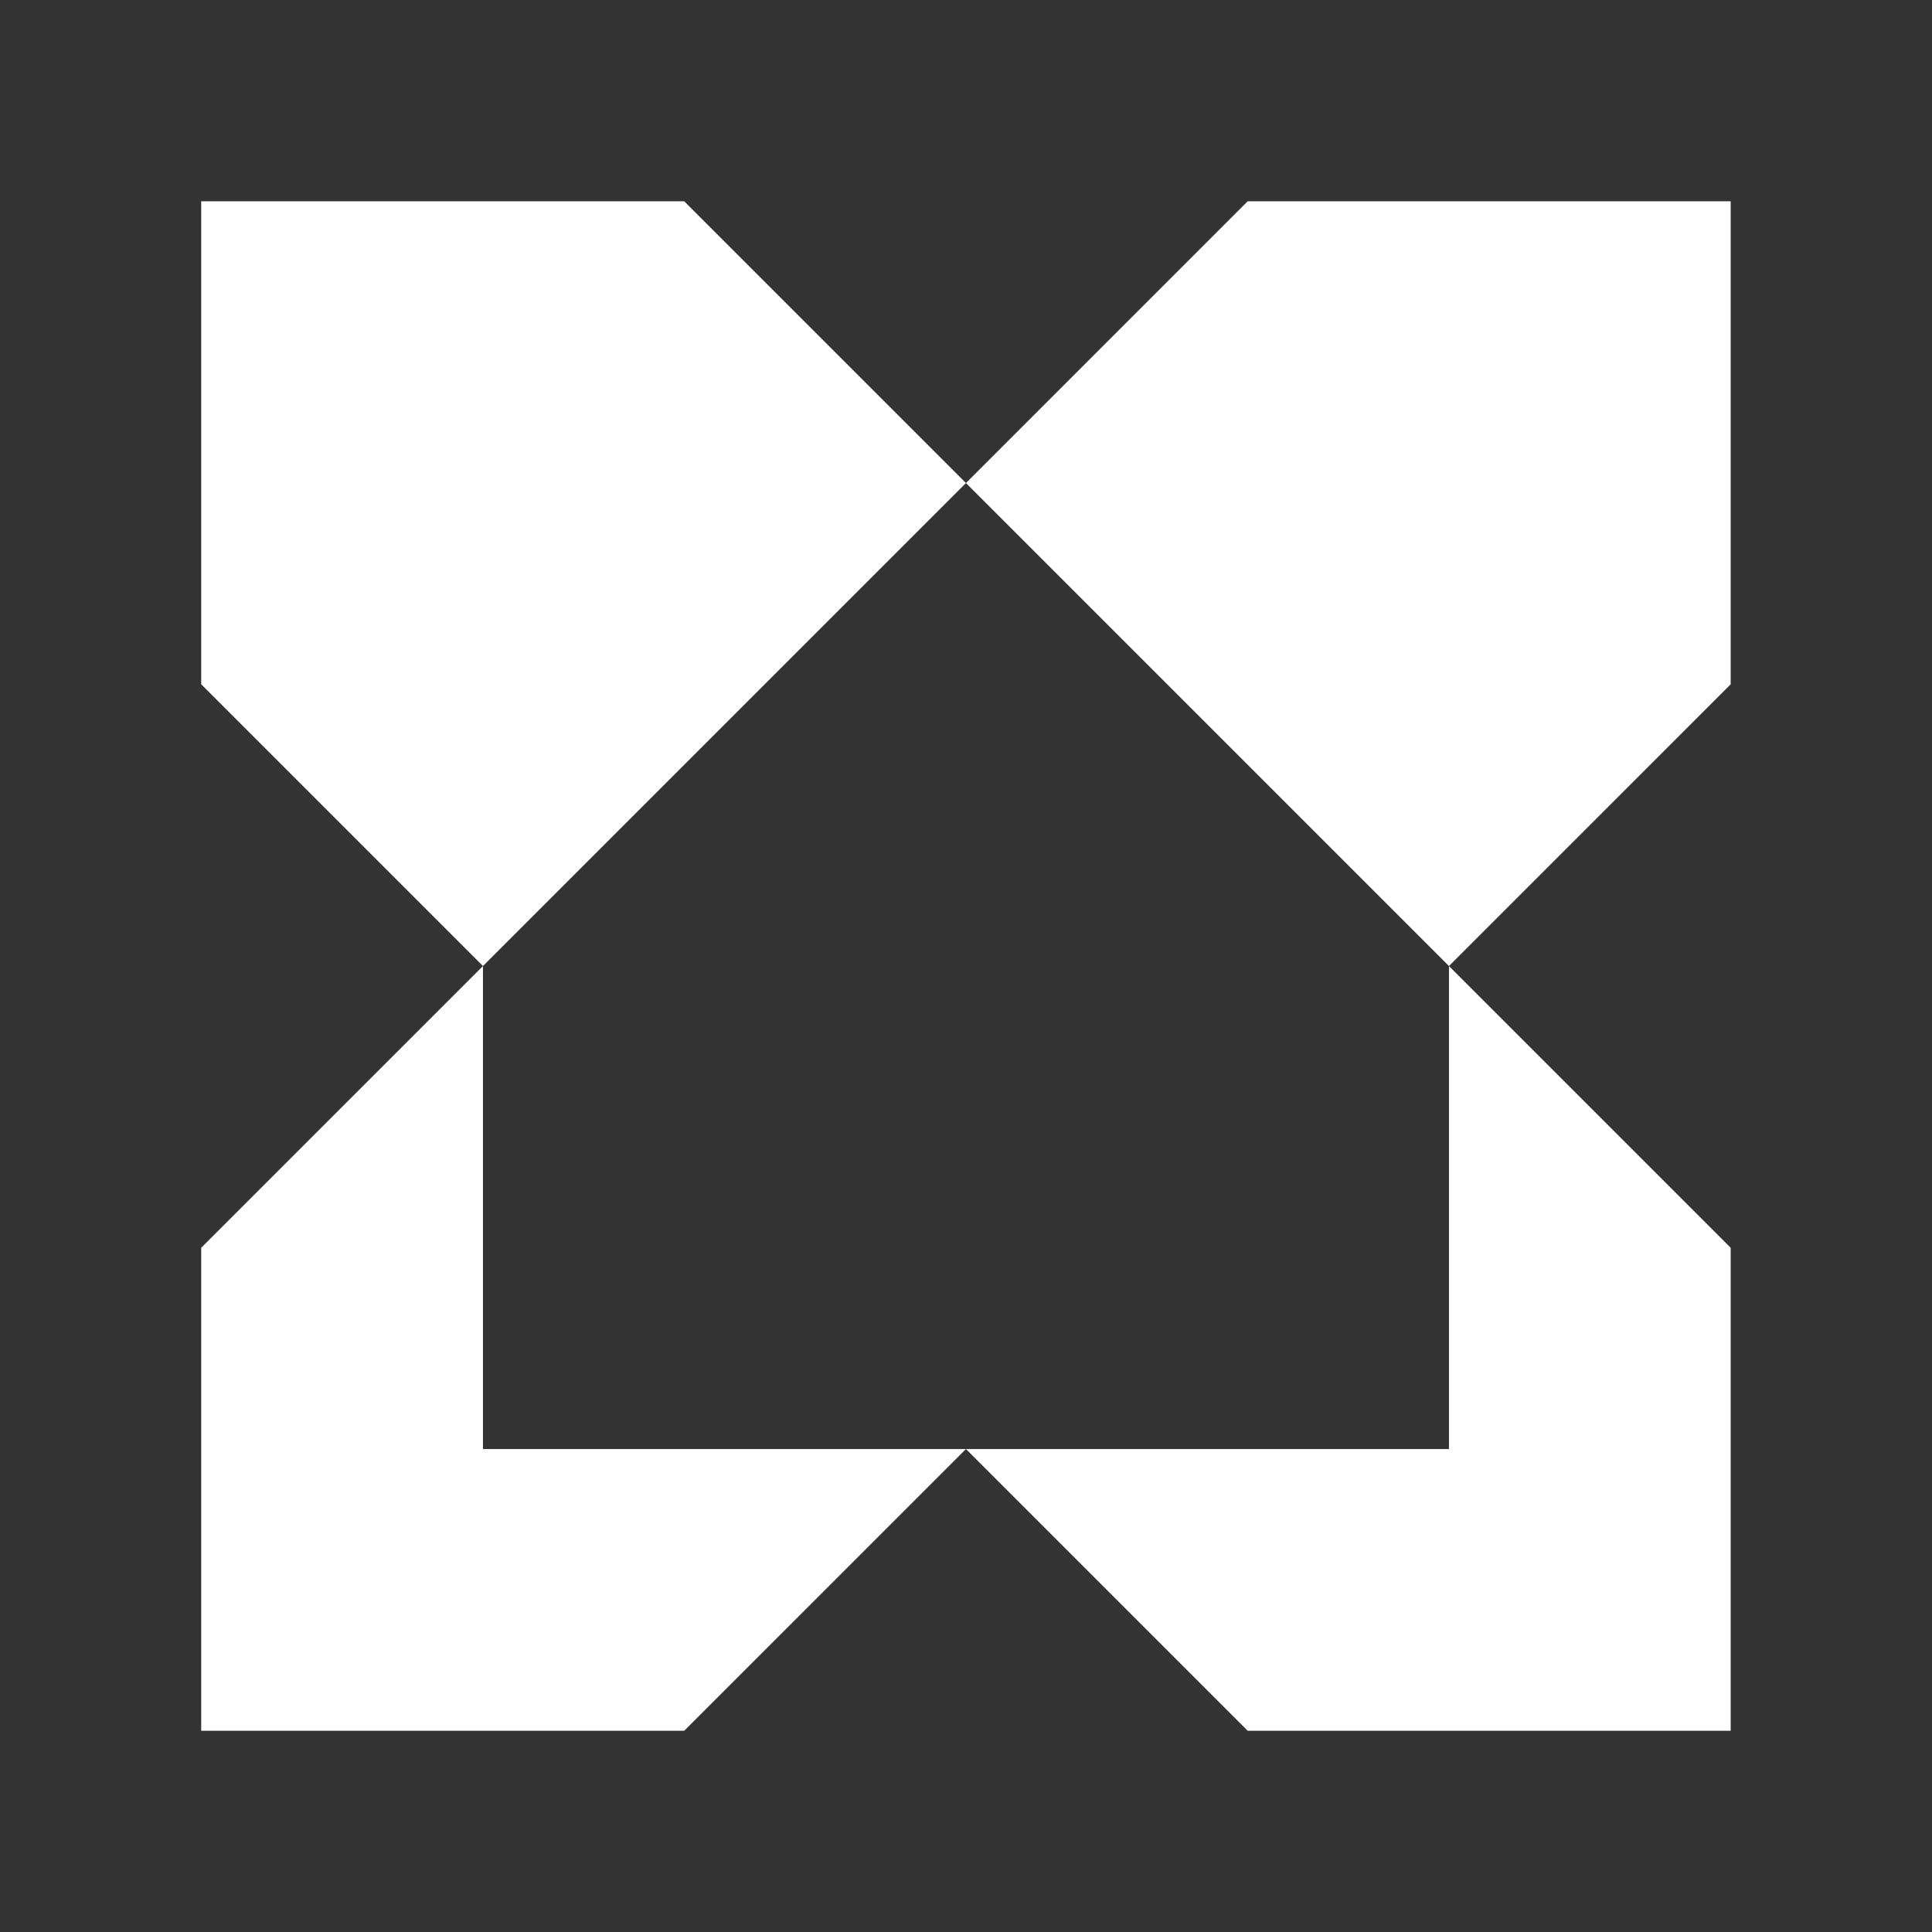 <svg width="50" height="50" viewBox="0 0 50 50" fill="none" xmlns="http://www.w3.org/2000/svg">
<rect x="0" y="0" width="50" height="50" fill="#333333" stroke="none"/>
<path d="M44.79 17.709L37.499 25.001L24.999 12.501L32.29 5.209H44.79V17.709Z" fill="white"/>
<path d="M12.499 25.001L24.999 12.501L17.707 5.209H5.207V17.709L12.499 25.001Z" fill="white"/>
<path d="M24.999 37.501L17.707 44.792H5.207V32.292L12.499 25.001V37.501H24.999Z" fill="white"/>
<path d="M24.999 37.501H37.499V25.001L44.79 32.292V44.792H32.29L24.999 37.501Z" fill="white"/>
</svg>

